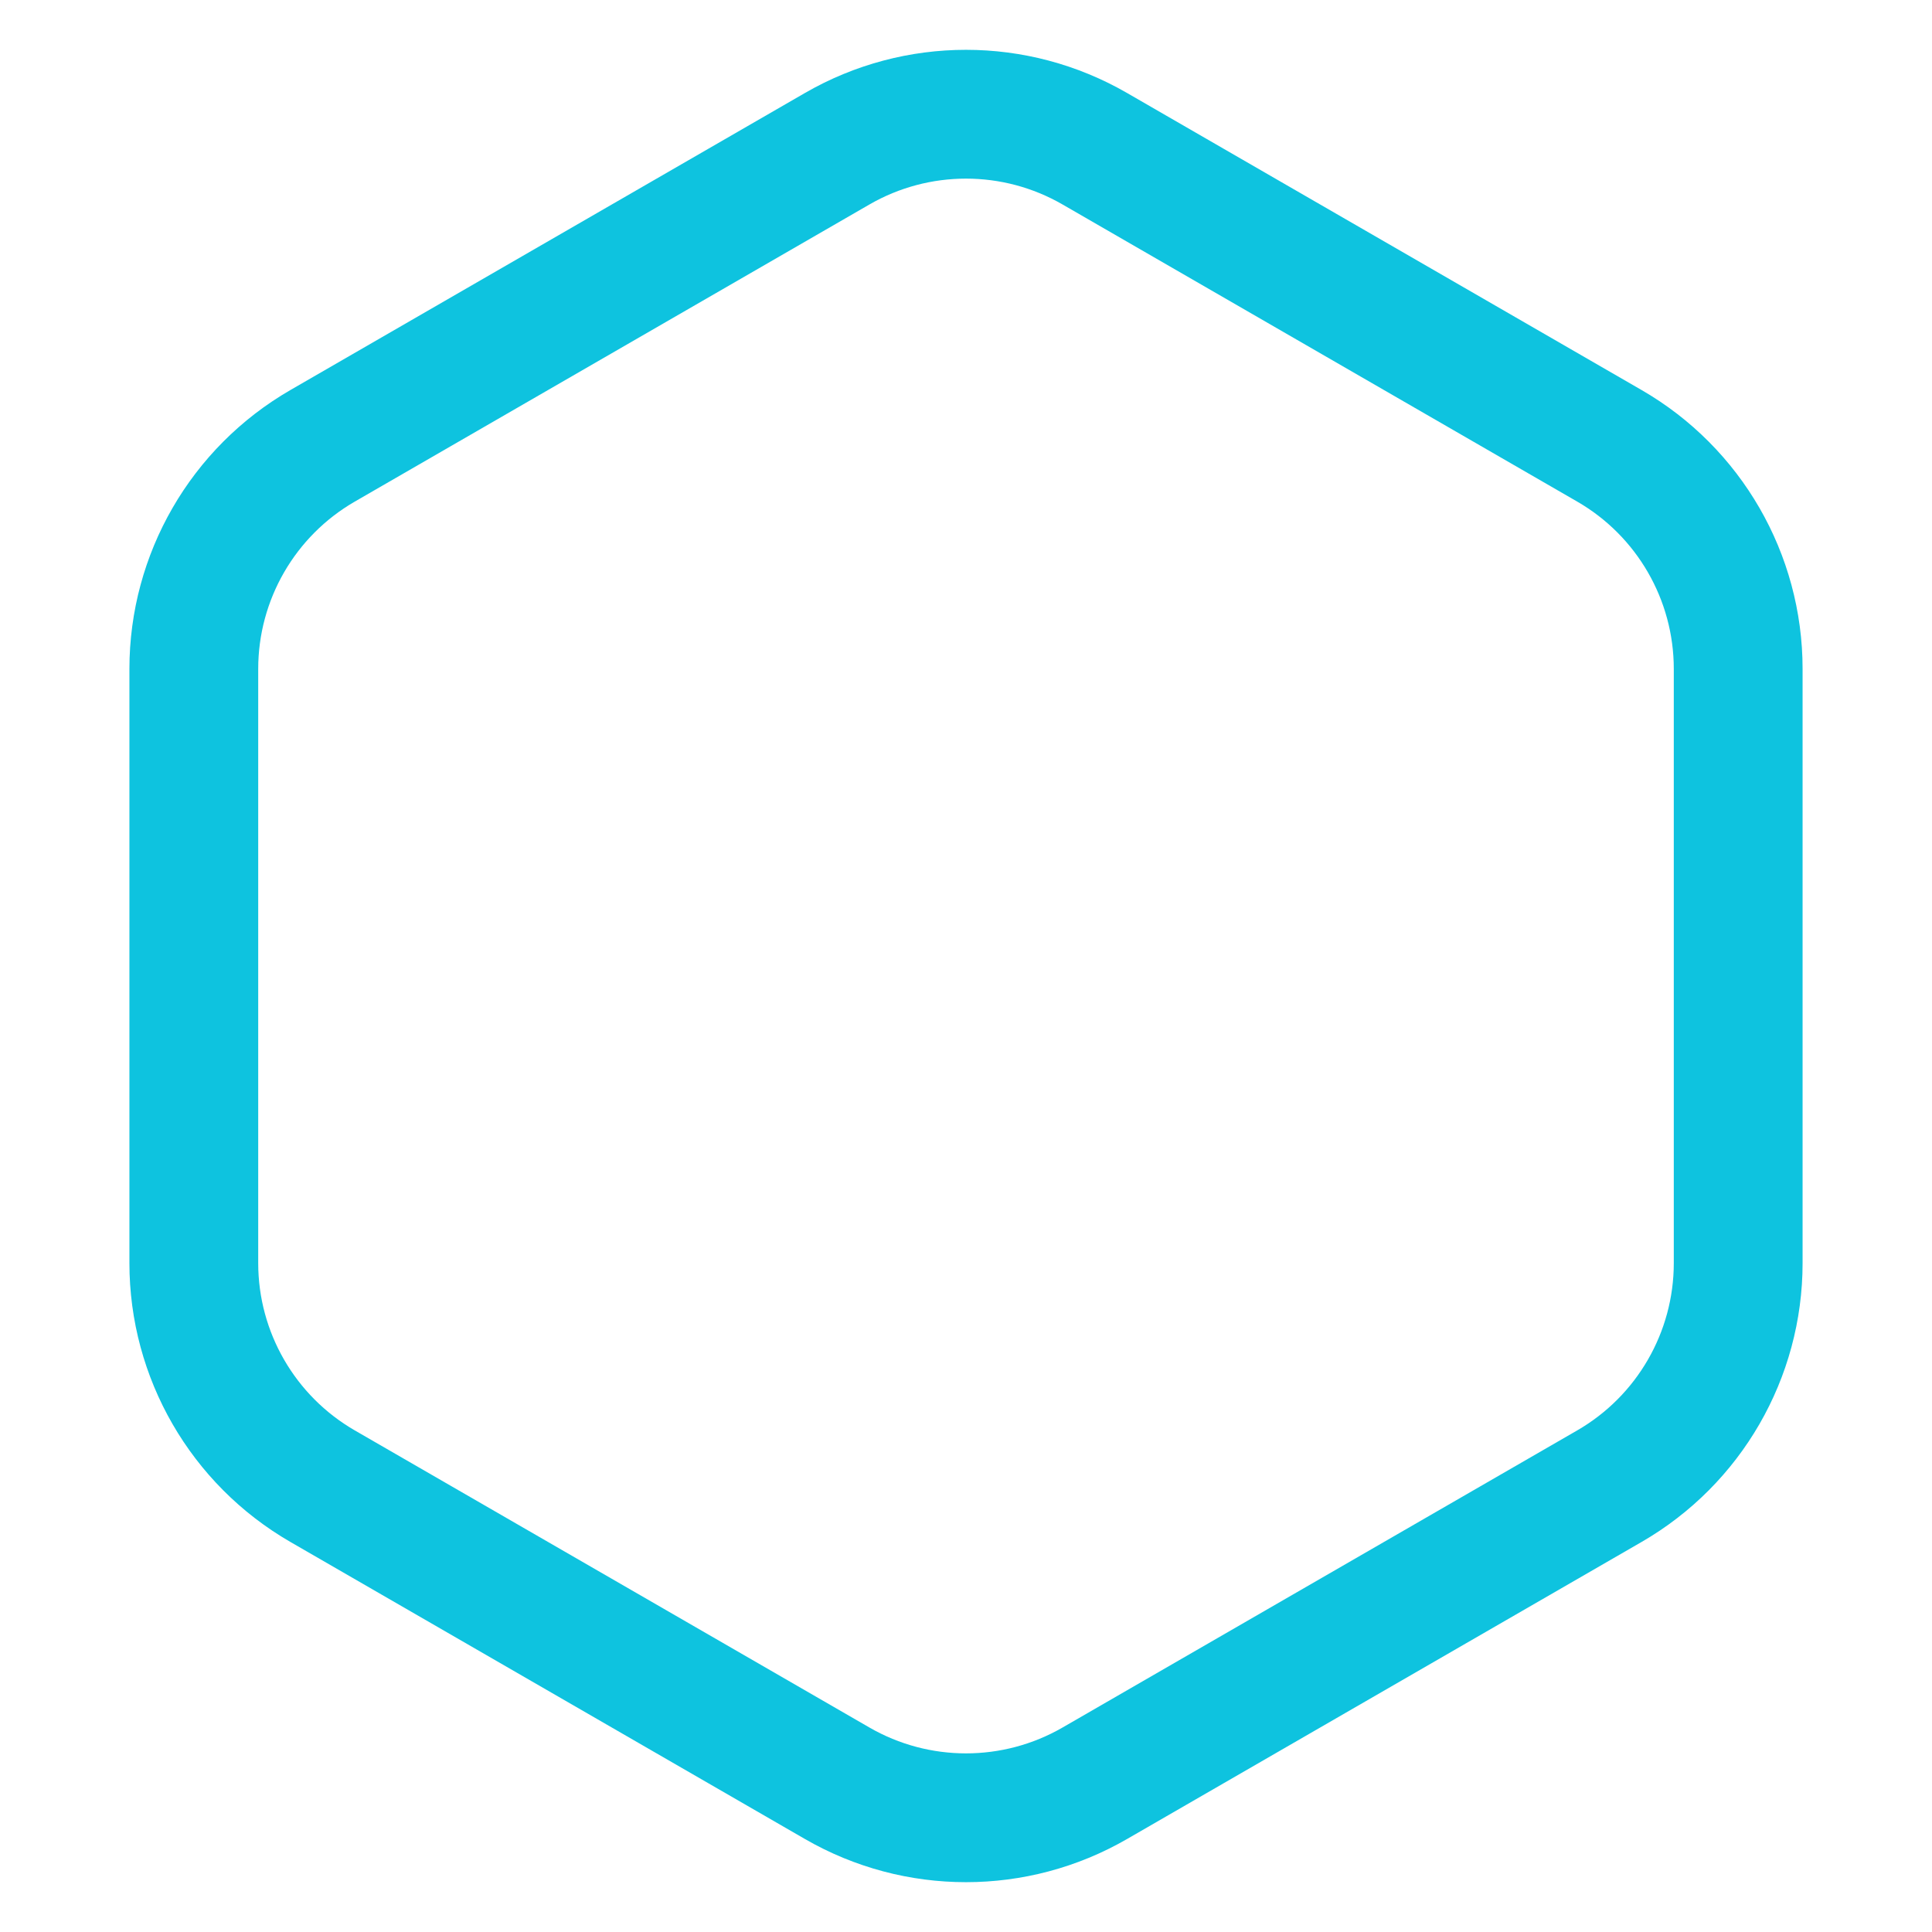 <svg width="60" height="60" viewBox="0 0 60 60" fill="none" xmlns="http://www.w3.org/2000/svg">
<path d="M26 55.381L10.019 46.155C7.544 44.726 6.019 42.085 6.019 39.227L6.019 20.773C6.019 17.915 7.544 15.274 10.019 13.845L26 4.619C28.475 3.19 31.525 3.19 34 4.619L49.981 13.845C52.456 15.274 53.981 17.915 53.981 20.773L53.981 39.227C53.981 42.085 52.456 44.726 49.981 46.155L34 55.381C31.525 56.81 28.475 56.81 26 55.381Z" stroke="#0EC3DF" stroke-width="4"/>
</svg>
